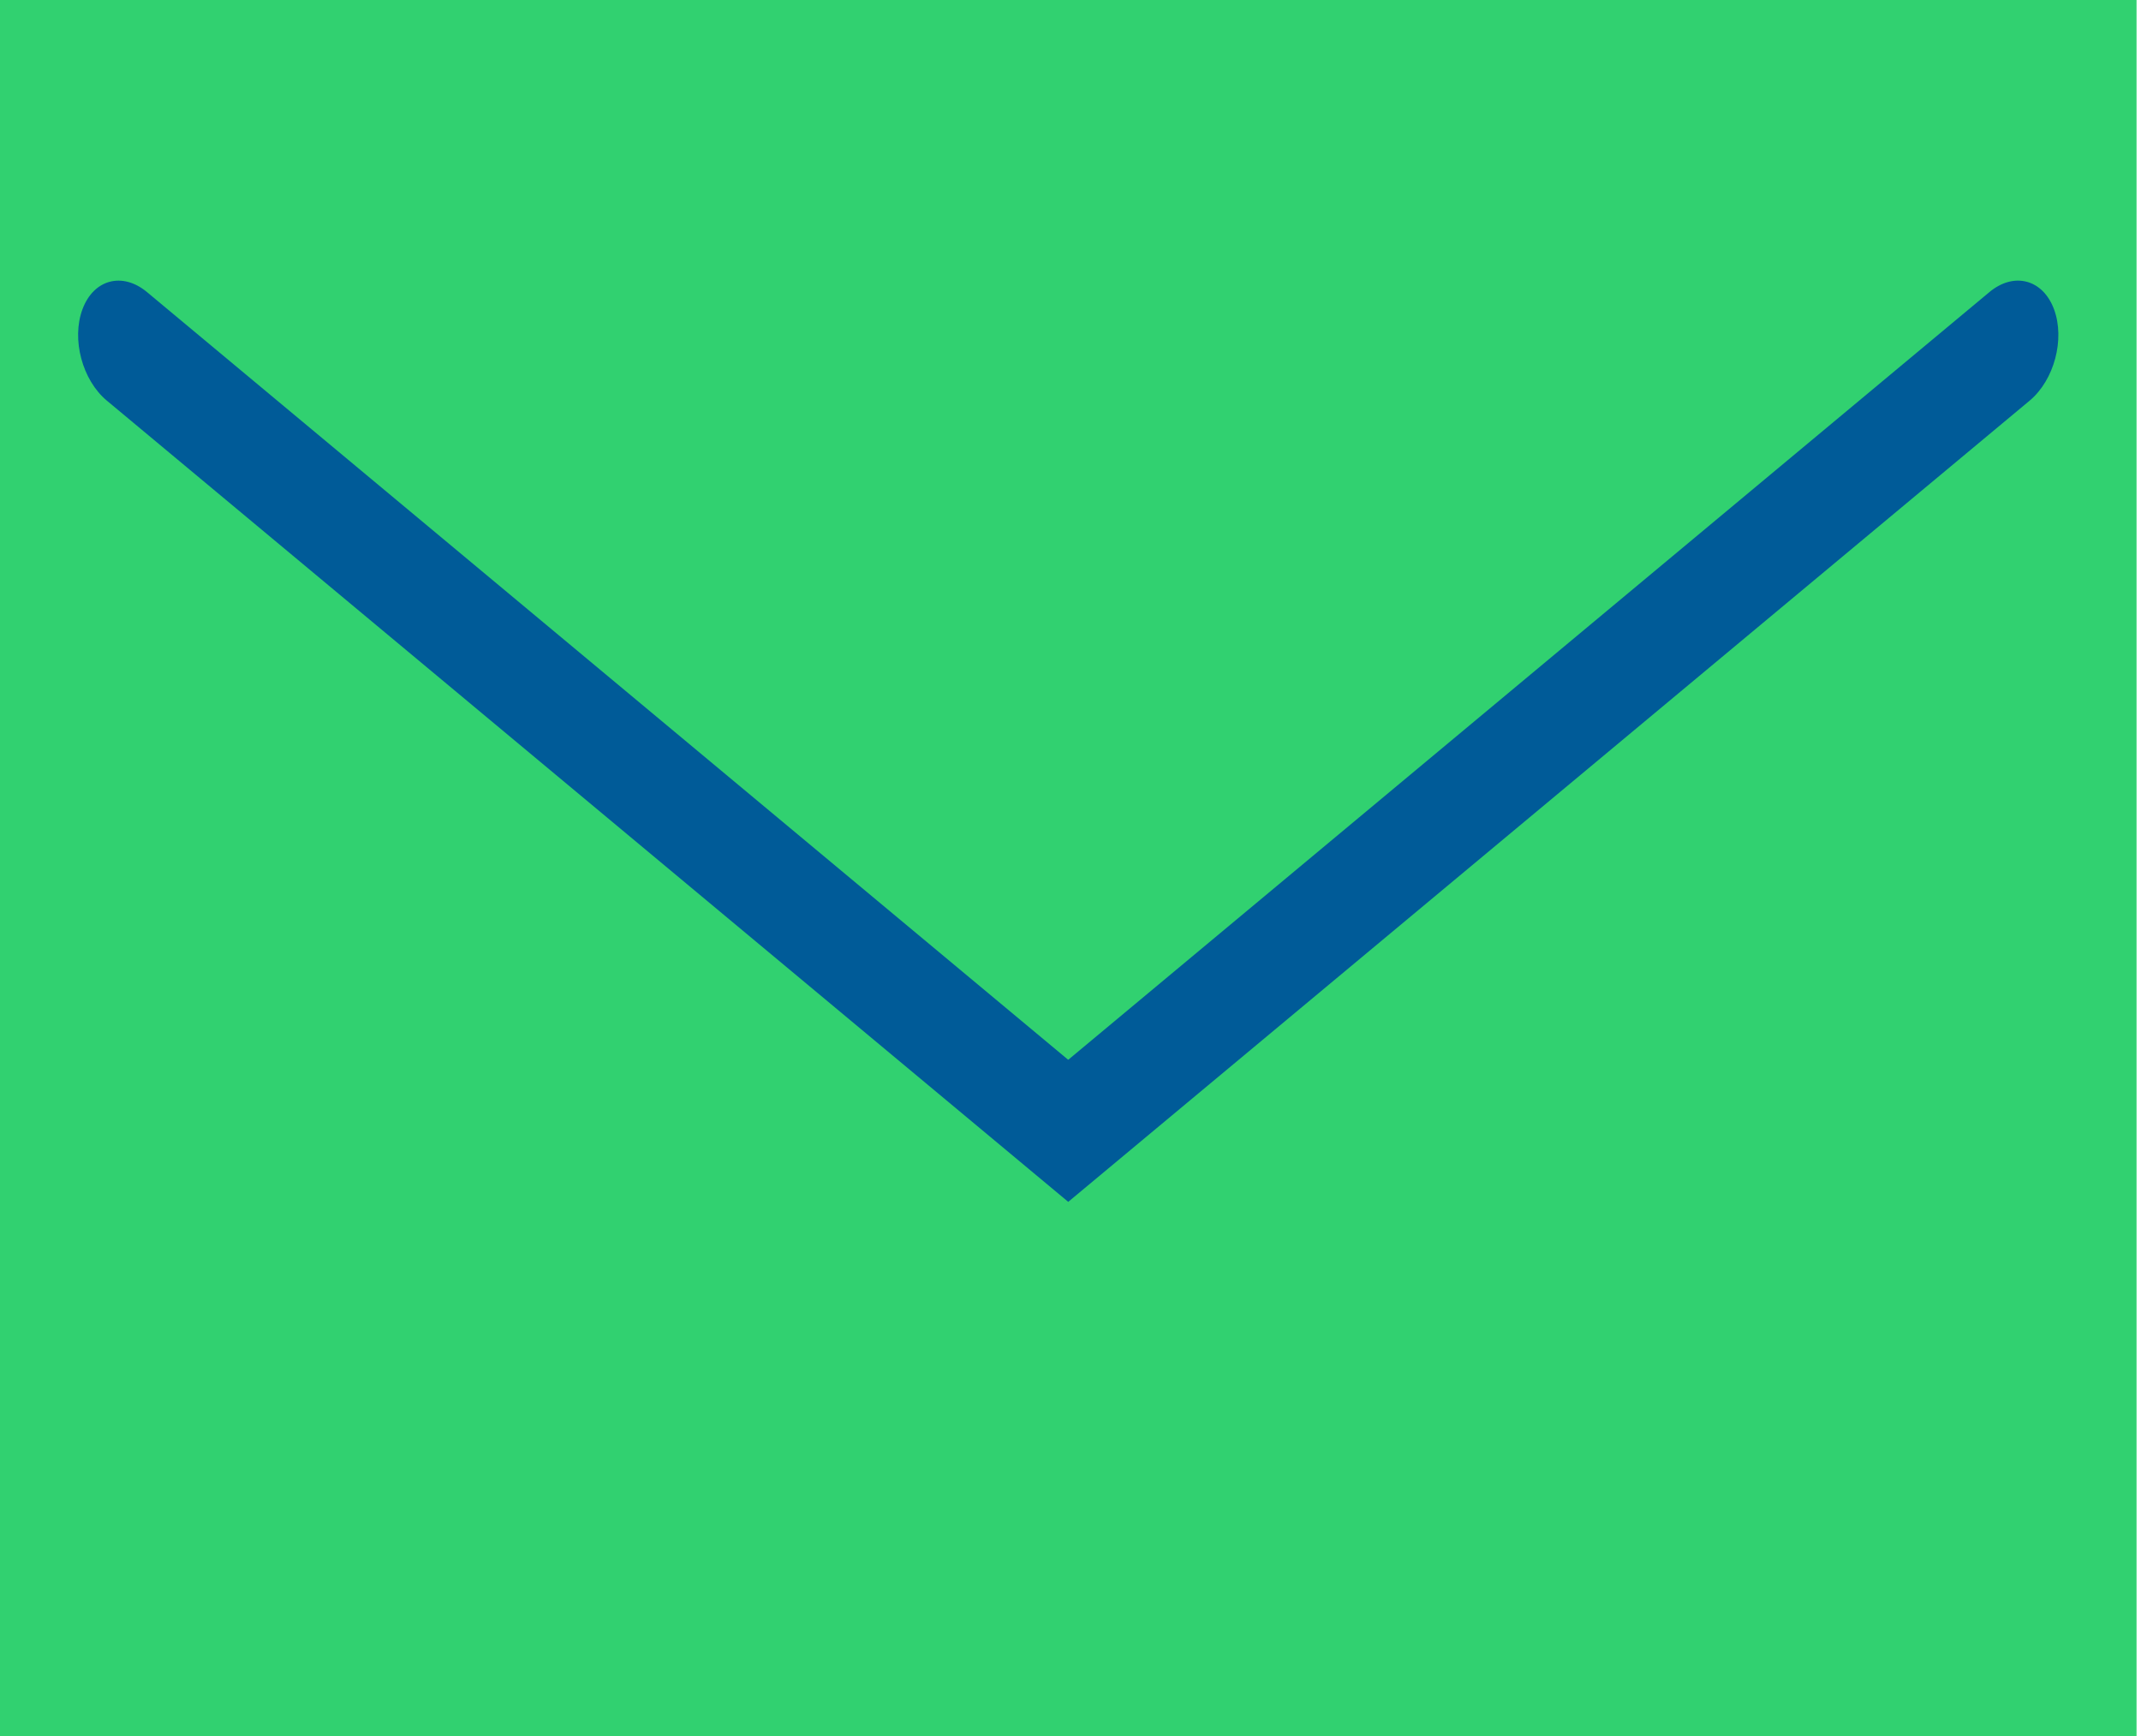 <?xml version="1.0" encoding="UTF-8"?>
<svg xmlns="http://www.w3.org/2000/svg" width="37" height="30" viewBox="0 0 37 30" fill="none">
  <rect width="36.923" height="30" fill="#31D170"></rect>
  <path d="M2.541 5.048C2.116 4.694 1.617 4.827 1.425 5.345C1.233 5.863 1.422 6.57 1.846 6.923L2.541 5.048ZM1.846 6.923L18.461 20.769L19.156 18.894L2.541 5.048L1.846 6.923Z" fill="#005B98"></path>
  <path d="M35.076 6.923C35.5 6.569 35.689 5.863 35.497 5.345C35.305 4.827 34.806 4.694 34.381 5.047L35.076 6.923ZM18.461 20.769L35.076 6.923L34.381 5.047L17.766 18.893L18.461 20.769Z" fill="#005B98"></path>
</svg>
